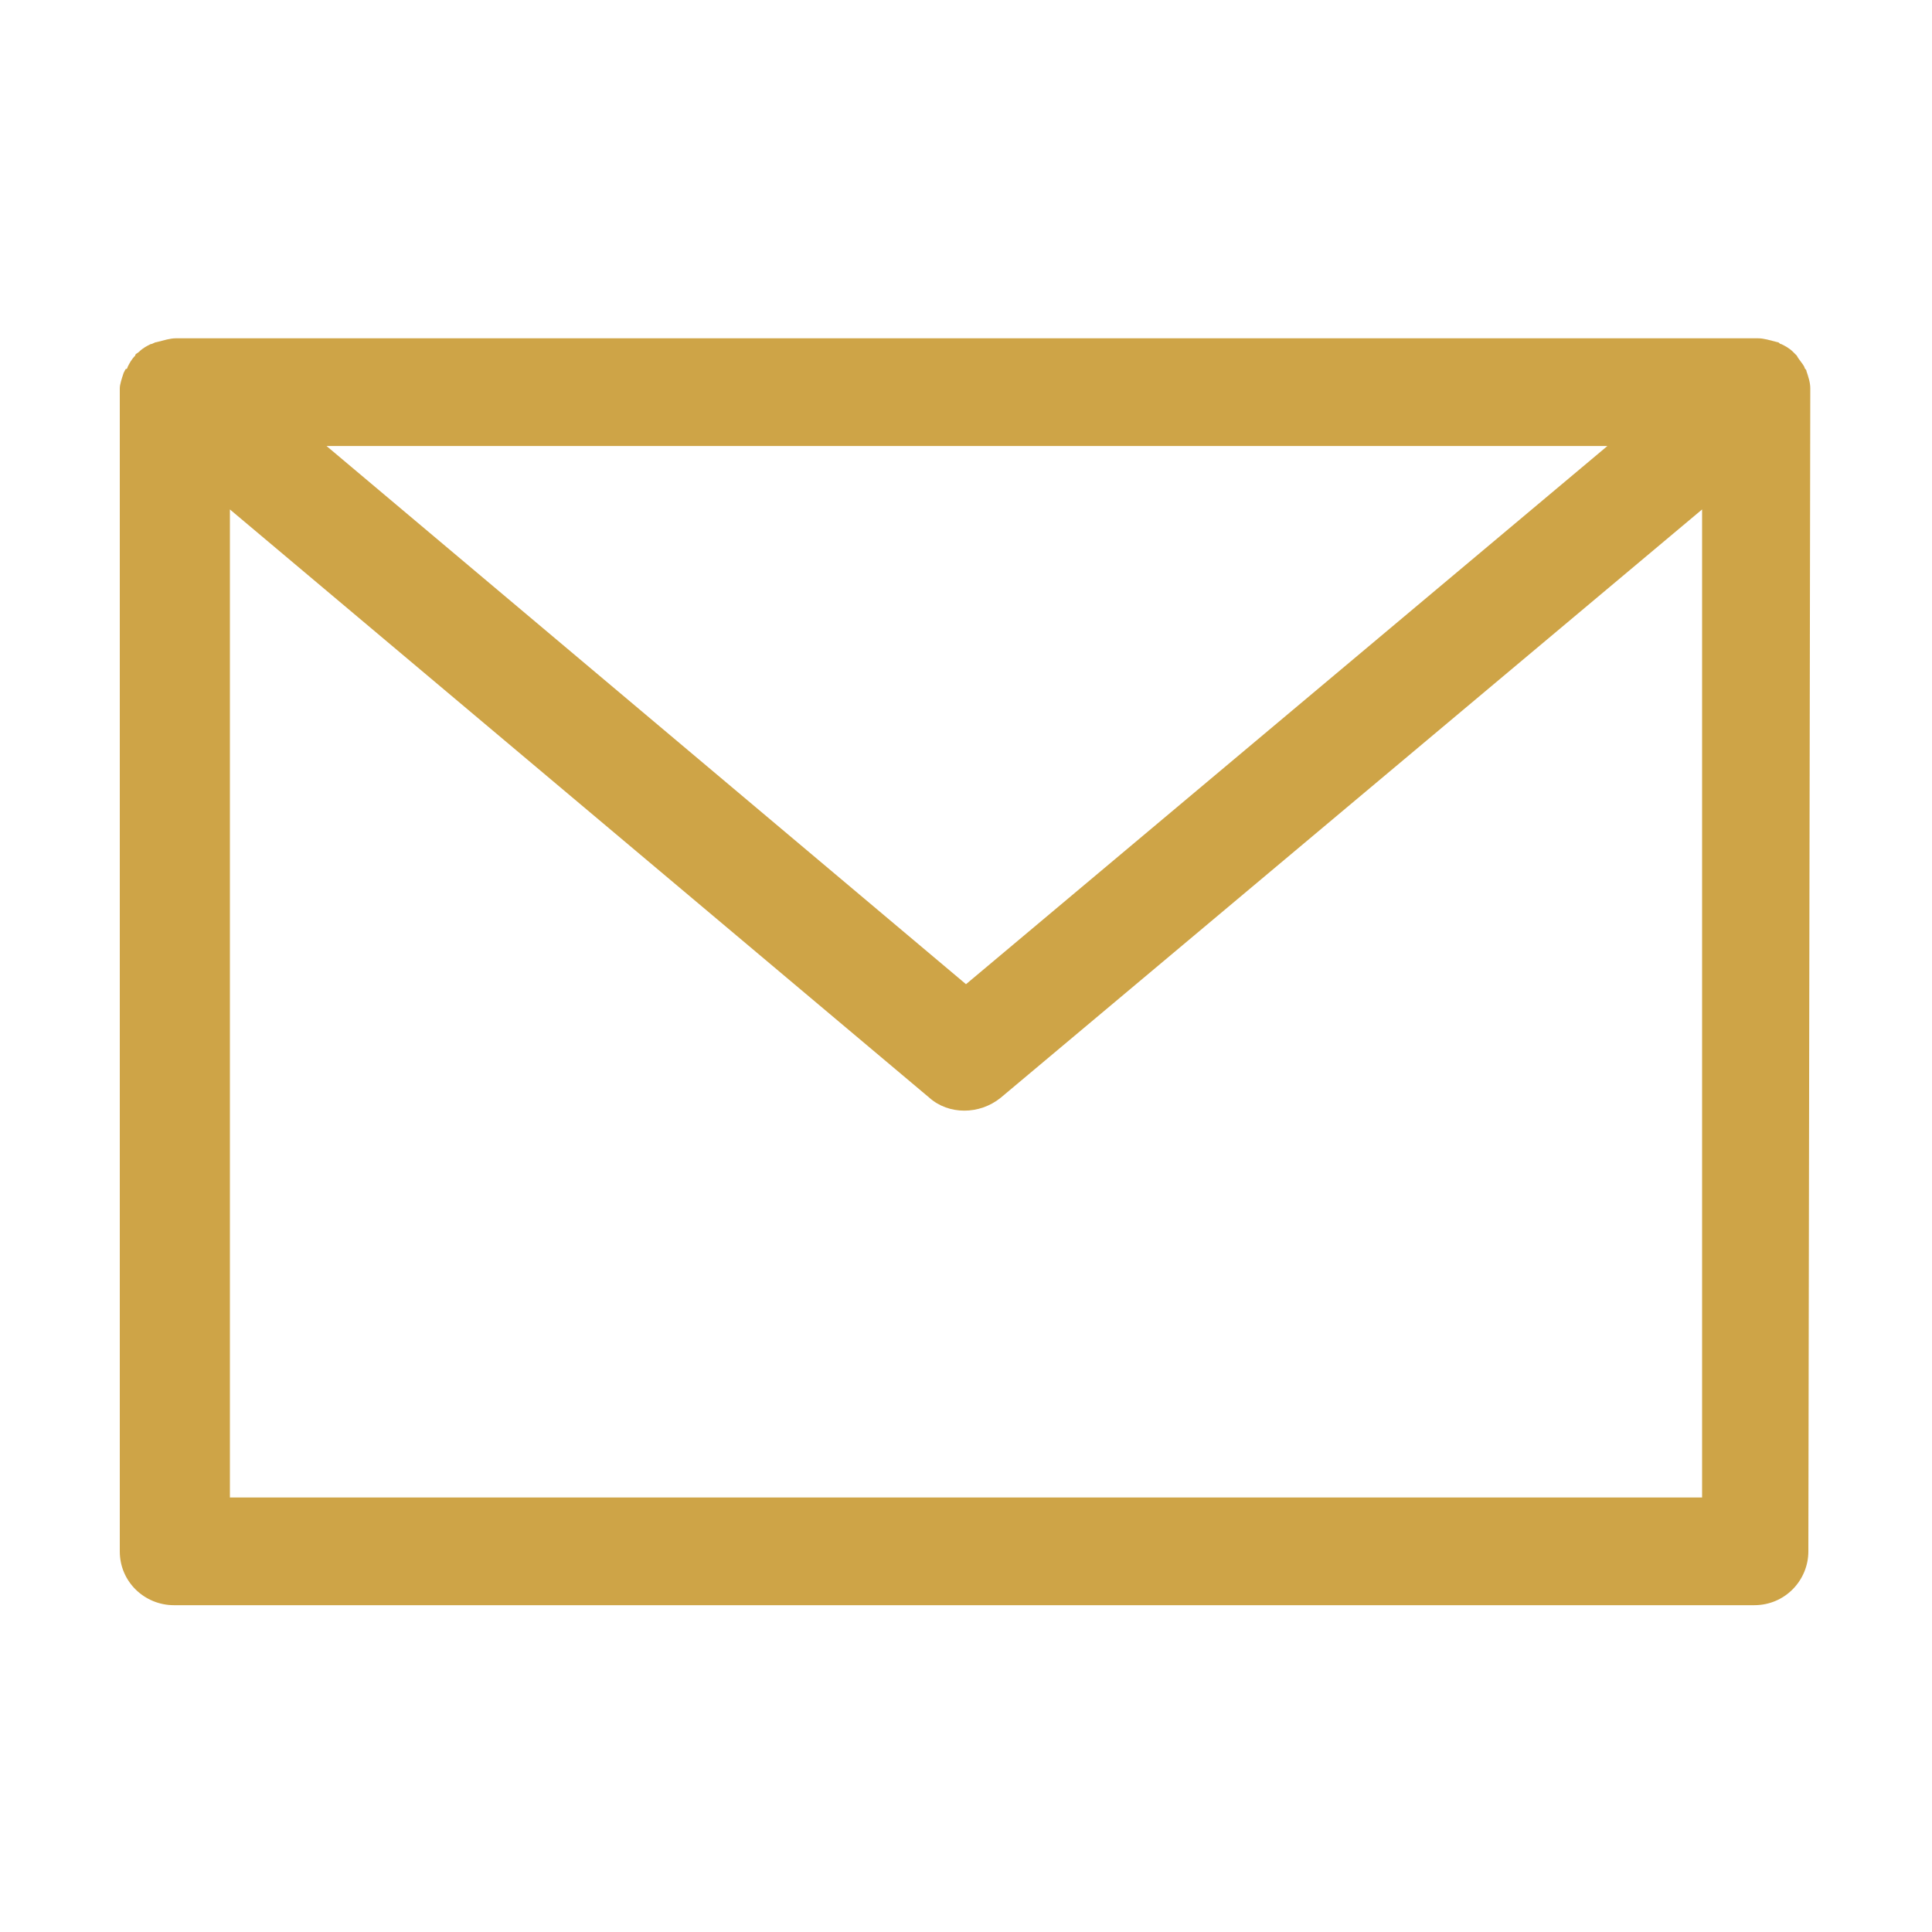 <svg width="19" height="19" viewBox="0 0 19 19" fill="none" xmlns="http://www.w3.org/2000/svg">
<path d="M17.803 3.819C17.803 3.762 17.784 3.705 17.765 3.649C17.765 3.63 17.746 3.63 17.746 3.611C17.727 3.573 17.689 3.535 17.67 3.497L17.632 3.459C17.594 3.422 17.556 3.403 17.518 3.384C17.499 3.384 17.499 3.365 17.48 3.365C17.404 3.346 17.347 3.327 17.29 3.327H1.729C1.672 3.327 1.615 3.346 1.539 3.365C1.52 3.365 1.501 3.384 1.482 3.384C1.444 3.403 1.406 3.422 1.368 3.459C1.349 3.478 1.33 3.478 1.33 3.497C1.292 3.535 1.273 3.573 1.254 3.611C1.254 3.63 1.235 3.63 1.235 3.63L1.216 3.667C1.197 3.724 1.178 3.781 1.178 3.819V15.257C1.178 15.559 1.425 15.786 1.71 15.786H17.252C17.556 15.786 17.784 15.54 17.784 15.257L17.803 3.819ZM3.211 4.386H15.808L9.5 9.679L3.211 4.386ZM16.739 5.01V14.727H2.261V5.01L9.139 10.795C9.329 10.965 9.633 10.965 9.842 10.795L16.739 5.01Z" fill="#CEA447"/>
</svg>
